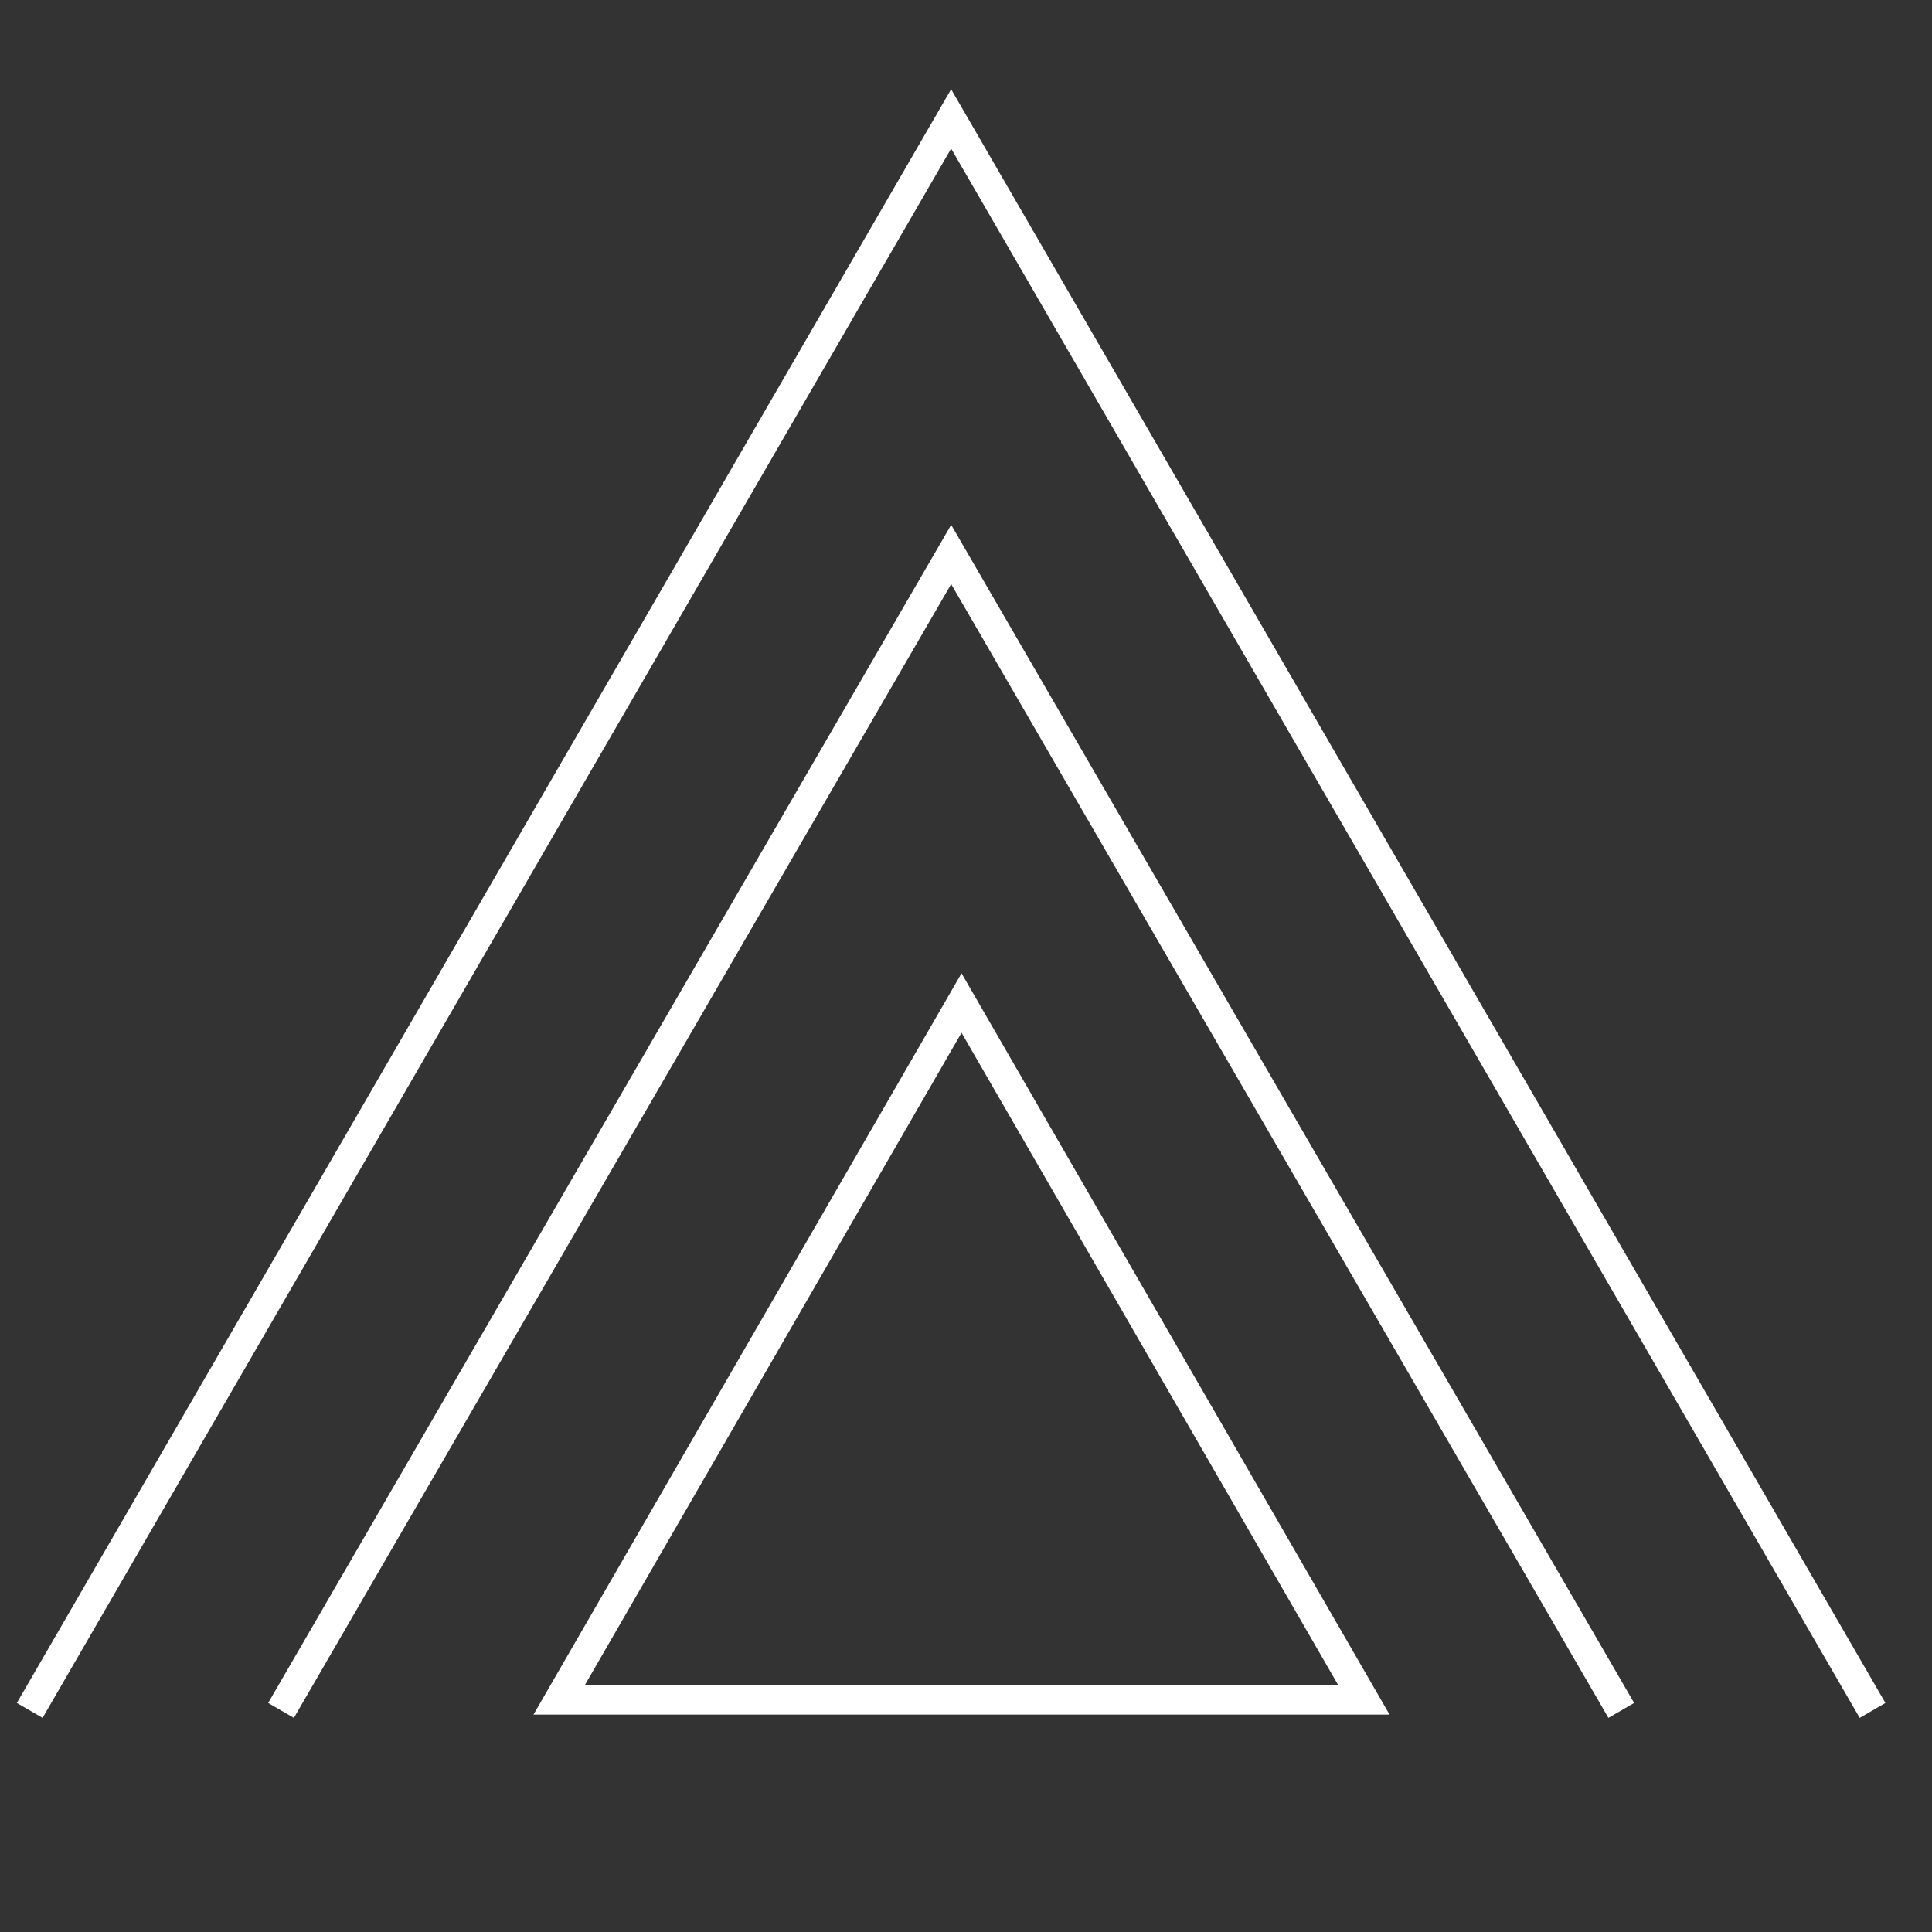 <svg width="65" height="65" viewBox="0 0 65 65" fill="none" xmlns="http://www.w3.org/2000/svg">
<rect x="0" y="0" width="65" height="65" fill="#333333" stroke="none"/>
<g clip-path="url(#clip0_239_277)">
<path d="M45.884 57.185H18.815L32.35 33.745L45.884 57.185Z" stroke="white"/>
<path d="M54.546 57.545L32.001 18.654L9.455 57.545" stroke="white"/>
<path d="M63 57.545L32 4L1 57.545" stroke="white"/>
</g>
<defs>
<clipPath id="clip0_239_277">
<rect width="65" height="65" fill="white"/>
</clipPath>
</defs>
</svg>

